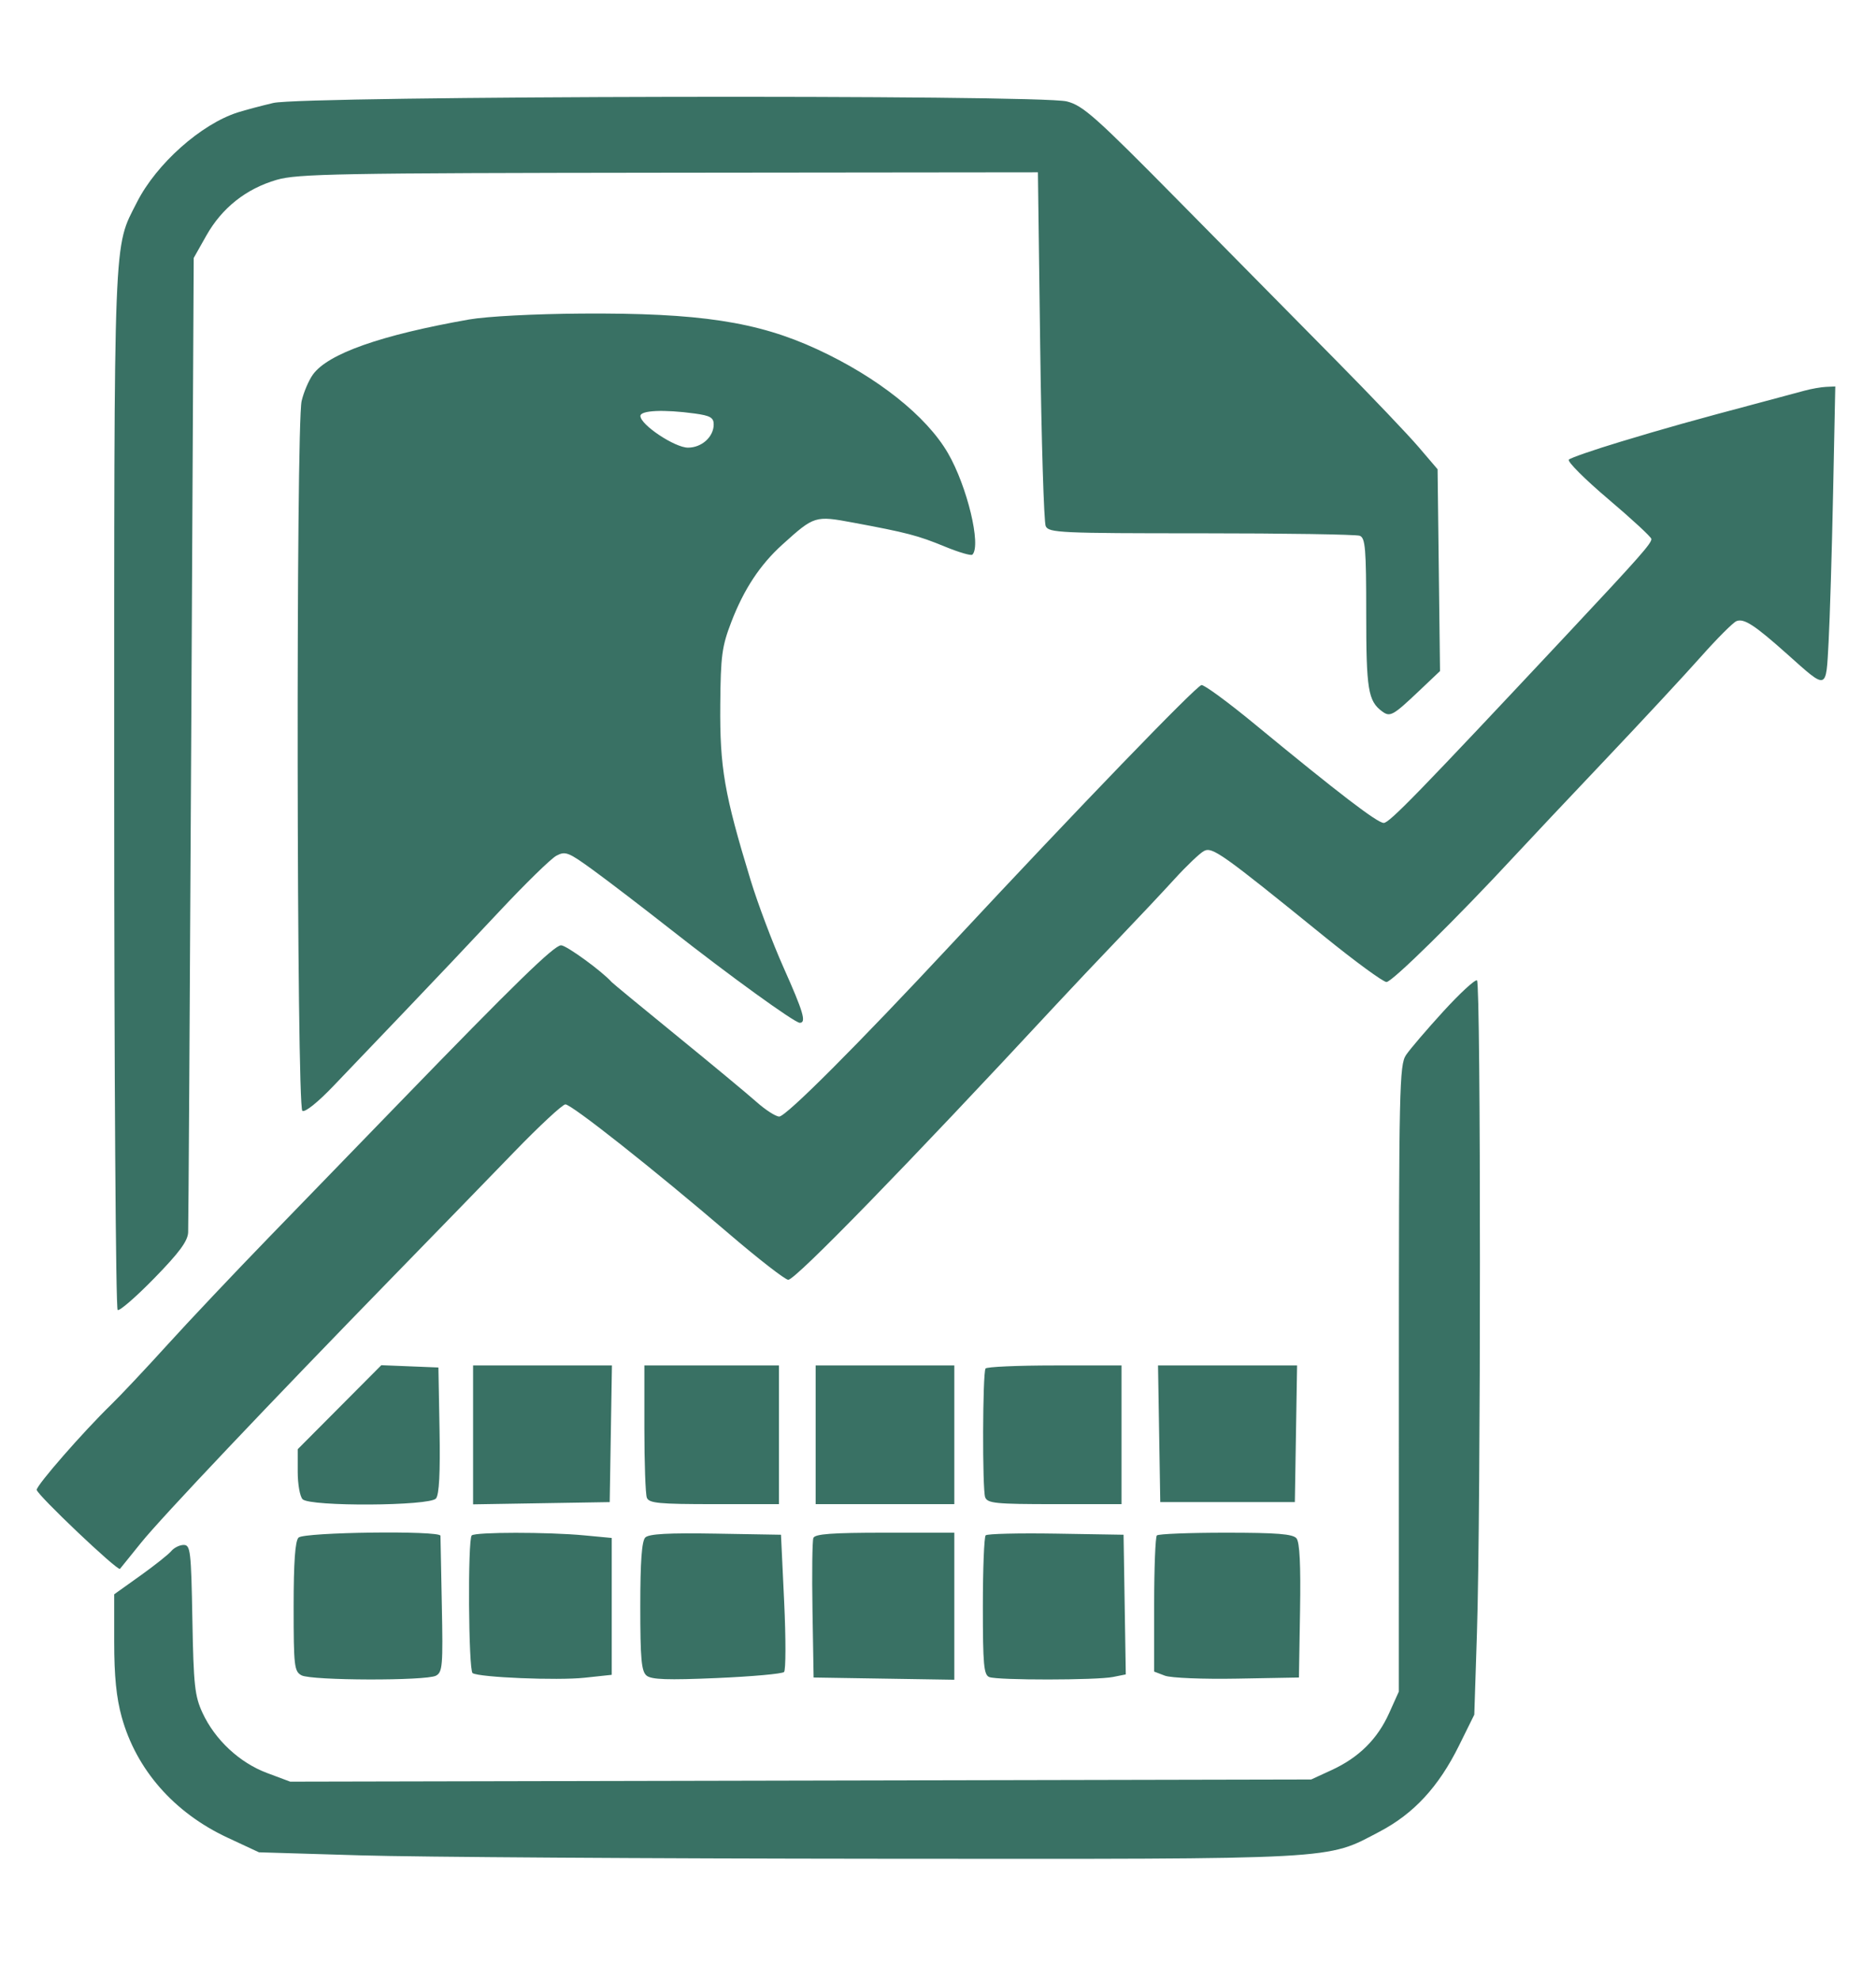 <svg xmlns="http://www.w3.org/2000/svg" width="650" height="686" viewBox="110 120 460 450" version="1.1"><path d="M 177 127.505 C 173.975 128.220, 170.079 129.256, 168.342 129.806 C 159.316 132.668, 148.358 142.413, 143.593 151.816 C 137.761 163.326, 138 157.178, 138 295.651 C 138 365.628, 138.384 423.119, 138.853 423.409 C 139.323 423.700, 143.373 420.181, 147.853 415.591 C 153.959 409.336, 156.034 406.525, 156.136 404.372 C 156.211 402.792, 156.548 348.400, 156.886 283.500 L 157.500 165.500 160.602 160 C 164.420 153.232, 170.336 148.542, 177.816 146.356 C 182.917 144.865, 192.783 144.685, 274 144.597 L 364.500 144.500 365.055 187 C 365.361 210.375, 365.971 230.287, 366.412 231.250 C 367.155 232.871, 369.963 233, 404.525 233 C 425.046 233, 442.548 233.273, 443.418 233.607 C 444.782 234.130, 445 236.763, 445 252.673 C 445 271.300, 445.460 274.124, 448.906 276.664 C 450.855 278.101, 451.556 277.711, 457.965 271.636 L 463.096 266.772 462.798 242.034 L 462.500 217.297 457.829 211.832 C 455.261 208.826, 446.261 199.382, 437.829 190.846 C 429.398 182.309, 412.048 164.733, 399.272 151.787 C 378.566 130.804, 375.560 128.127, 371.579 127.124 C 364.728 125.399, 184.416 125.752, 177 127.505 M 225 180.586 C 203.386 184.396, 190.424 188.965, 186.730 194.077 C 185.705 195.495, 184.458 198.420, 183.957 200.577 C 182.550 206.647, 182.724 373.711, 184.139 374.586 C 184.811 375.001, 187.968 372.467, 191.848 368.395 C 195.462 364.603, 203.387 356.315, 209.459 349.977 C 215.532 343.639, 225.784 332.805, 232.241 325.901 C 238.699 318.996, 245.073 312.764, 246.407 312.050 C 248.638 310.856, 249.363 311.140, 255.524 315.626 C 259.206 318.307, 267.682 324.793, 274.359 330.040 C 288.848 341.426, 304.849 353, 306.101 353 C 307.777 353, 307.011 350.390, 302.122 339.433 C 299.440 333.420, 295.804 323.775, 294.043 318 C 287.589 296.835, 286.484 290.440, 286.611 275 C 286.709 263.021, 287.014 260.738, 289.320 254.740 C 292.406 246.710, 296.363 240.712, 301.833 235.770 C 309.666 228.693, 309.840 228.639, 319.200 230.380 C 332.363 232.828, 335.113 233.547, 341.681 236.255 C 345.081 237.657, 348.119 238.548, 348.431 238.235 C 350.657 236.010, 347.156 221.475, 342.435 213.339 C 337.157 204.244, 325.156 194.715, 310.389 187.893 C 295.704 181.108, 281.447 178.944, 252.678 179.132 C 241.032 179.208, 229.329 179.823, 225 180.586 M 552.500 198.025 C 550.850 198.476, 546.125 199.743, 542 200.841 C 524.763 205.428, 518.587 207.160, 507.343 210.558 C 500.829 212.527, 495.133 214.496, 494.685 214.934 C 494.236 215.372, 498.587 219.729, 504.353 224.615 C 510.120 229.502, 514.874 233.895, 514.919 234.379 C 515.014 235.414, 512.053 238.769, 494.560 257.441 C 457.794 296.687, 450.684 304, 449.293 304 C 447.728 304, 438.221 296.720, 417.591 279.725 C 411.041 274.329, 405.191 270.046, 404.591 270.207 C 403.098 270.608, 374.302 300.440, 343.498 333.500 C 320.268 358.431, 302.717 376.001, 301.063 375.981 C 300.204 375.970, 297.700 374.361, 295.500 372.404 C 293.300 370.448, 284.525 363.166, 276 356.222 C 267.475 349.278, 260.275 343.343, 260 343.034 C 257.614 340.353, 248.880 334, 247.579 334 C 245.878 334, 236.280 343.344, 208 372.528 C 198.925 381.893, 184.525 396.745, 176 405.532 C 167.475 414.320, 156.225 426.225, 151 431.988 C 145.775 437.751, 139.576 444.340, 137.224 446.628 C 130.374 453.295, 119 466.313, 119 467.487 C 119 468.628, 138.876 487.492, 139.419 486.866 C 139.594 486.665, 141.907 483.800, 144.560 480.500 C 149.524 474.324, 176.158 446.206, 207.063 414.511 C 216.723 404.605, 229.741 391.212, 235.992 384.750 C 242.242 378.288, 247.932 373, 248.636 373 C 250.164 373, 270.334 388.947, 288.713 404.685 C 295.980 410.908, 302.538 416, 303.286 416 C 305.061 416, 332.623 387.693, 369 348.512 C 372.575 344.661, 379.384 337.459, 384.132 332.505 C 388.879 327.552, 395.148 320.885, 398.062 317.689 C 400.976 314.493, 404.189 311.434, 405.202 310.892 C 407.250 309.796, 409.515 311.402, 434.611 331.750 C 442.242 337.938, 449.156 343, 449.976 343 C 451.354 343, 467.288 327.317, 481.500 311.973 C 484.800 308.411, 494.755 297.847, 503.623 288.498 C 512.490 279.149, 523.024 267.809, 527.030 263.297 C 531.036 258.785, 534.982 254.837, 535.798 254.524 C 537.652 253.813, 540.236 255.494, 548.172 262.574 C 558.161 271.488, 557.719 271.611, 558.373 259.734 C 558.682 254.105, 559.179 237.688, 559.476 223.250 L 560.016 197 557.758 197.102 C 556.516 197.159, 554.150 197.574, 552.500 198.025 M 267.031 204.250 C 267.085 206.426, 275.473 212, 278.693 212 C 282.071 212, 285 209.356, 285 206.307 C 285 204.644, 284.152 204.156, 280.360 203.636 C 272.740 202.591, 266.996 202.856, 267.031 204.250 M 463.914 350.198 C 459.836 354.660, 455.715 359.478, 454.757 360.905 C 453.137 363.316, 453.013 368.929, 453.007 440.221 L 453 516.943 450.625 522.221 C 447.753 528.606, 443.192 533.119, 436.500 536.199 L 431.500 538.500 306.328 538.765 L 181.156 539.030 175.463 536.900 C 168.731 534.382, 162.705 528.761, 159.649 522.149 C 157.749 518.038, 157.462 515.390, 157.171 499.250 C 156.868 482.472, 156.696 481, 155.043 481 C 154.054 481, 152.685 481.675, 152.001 482.499 C 151.317 483.323, 147.886 486.046, 144.378 488.550 L 138 493.101 138 504.822 C 138 513.139, 138.535 518.473, 139.843 523.189 C 143.422 536.097, 152.691 546.656, 165.803 552.765 L 173.500 556.351 198.500 557.101 C 212.250 557.514, 269.485 557.885, 325.688 557.926 C 439.329 558.008, 435.030 558.241, 448.285 551.279 C 456.679 546.870, 462.762 540.282, 467.747 530.201 L 471.500 522.612 472.150 502.556 C 473.119 472.684, 473.130 343.198, 472.164 342.601 C 471.704 342.317, 467.992 345.736, 463.914 350.198 M 193.250 447.235 L 183 457.534 183 463.067 C 183 466.110, 183.540 469.140, 184.200 469.800 C 186.032 471.632, 215.368 471.467, 216.904 469.615 C 217.688 468.671, 217.965 463.346, 217.777 452.865 L 217.500 437.500 210.500 437.218 L 203.500 436.936 193.250 447.235 M 226 454.024 L 226 471.048 242.750 470.774 L 259.500 470.500 259.774 453.750 L 260.048 437 243.024 437 L 226 437 226 454.024 M 268 452.418 C 268 460.898, 268.273 468.548, 268.607 469.418 C 269.125 470.769, 271.537 471, 285.107 471 L 301 471 301 454 L 301 437 284.500 437 L 268 437 268 452.418 M 310 454 L 310 471 327 471 L 344 471 344 454 L 344 437 327 437 L 310 437 310 454 M 351.656 437.750 C 350.928 438.933, 350.847 467.439, 351.567 469.315 C 352.137 470.800, 354.156 471, 368.607 471 L 385 471 385 454 L 385 437 368.559 437 C 359.516 437, 351.910 437.337, 351.656 437.750 M 394.226 453.750 L 394.500 470.500 411 470.500 L 427.500 470.500 427.774 453.750 L 428.048 437 411 437 L 393.952 437 394.226 453.750 M 183.200 479.200 C 182.368 480.032, 182 485.237, 182 496.165 C 182 510.728, 182.147 512.009, 183.934 512.965 C 186.363 514.265, 214.496 514.340, 216.901 513.053 C 218.504 512.195, 218.639 510.576, 218.338 495.803 C 218.156 486.836, 218.005 479.163, 218.003 478.750 C 217.998 477.426, 184.542 477.858, 183.200 479.200 M 225.667 478.667 C 224.660 479.674, 224.867 511.800, 225.884 512.428 C 227.588 513.482, 246.674 514.268, 253.304 513.558 L 260 512.841 260 496.065 L 260 479.289 253.250 478.652 C 244.357 477.812, 226.512 477.821, 225.667 478.667 M 268.224 479.176 C 267.363 480.037, 267 485.049, 267 496.078 C 267 508.964, 267.274 511.982, 268.538 513.031 C 269.720 514.013, 273.698 514.151, 285.760 513.631 C 294.387 513.259, 301.808 512.592, 302.251 512.149 C 302.694 511.706, 302.706 503.954, 302.278 494.922 L 301.500 478.500 285.474 478.226 C 273.854 478.028, 269.111 478.289, 268.224 479.176 M 309.443 479.288 C 309.171 479.997, 309.073 487.985, 309.224 497.038 L 309.500 513.500 326.750 513.774 L 344 514.047 344 496.024 L 344 478 326.969 478 C 313.995 478, 309.819 478.307, 309.443 479.288 M 351.690 478.643 C 351.310 479.023, 351 486.860, 351 496.060 C 351 510.389, 351.227 512.873, 352.582 513.393 C 354.670 514.194, 378.869 514.176, 382.898 513.370 L 386.046 512.741 385.773 495.620 L 385.500 478.500 368.940 478.227 C 359.832 478.076, 352.069 478.264, 351.690 478.643 M 393.667 478.667 C 393.300 479.033, 393 486.694, 393 495.691 L 393 512.050 395.632 513.050 C 397.096 513.607, 404.971 513.929, 413.382 513.775 L 428.500 513.500 428.775 497.133 C 428.964 485.912, 428.690 480.331, 427.903 479.383 C 427.012 478.310, 423.124 478, 410.544 478 C 401.628 478, 394.033 478.300, 393.667 478.667" stroke="none" fill="#397164" fill-rule="evenodd"/></svg>
